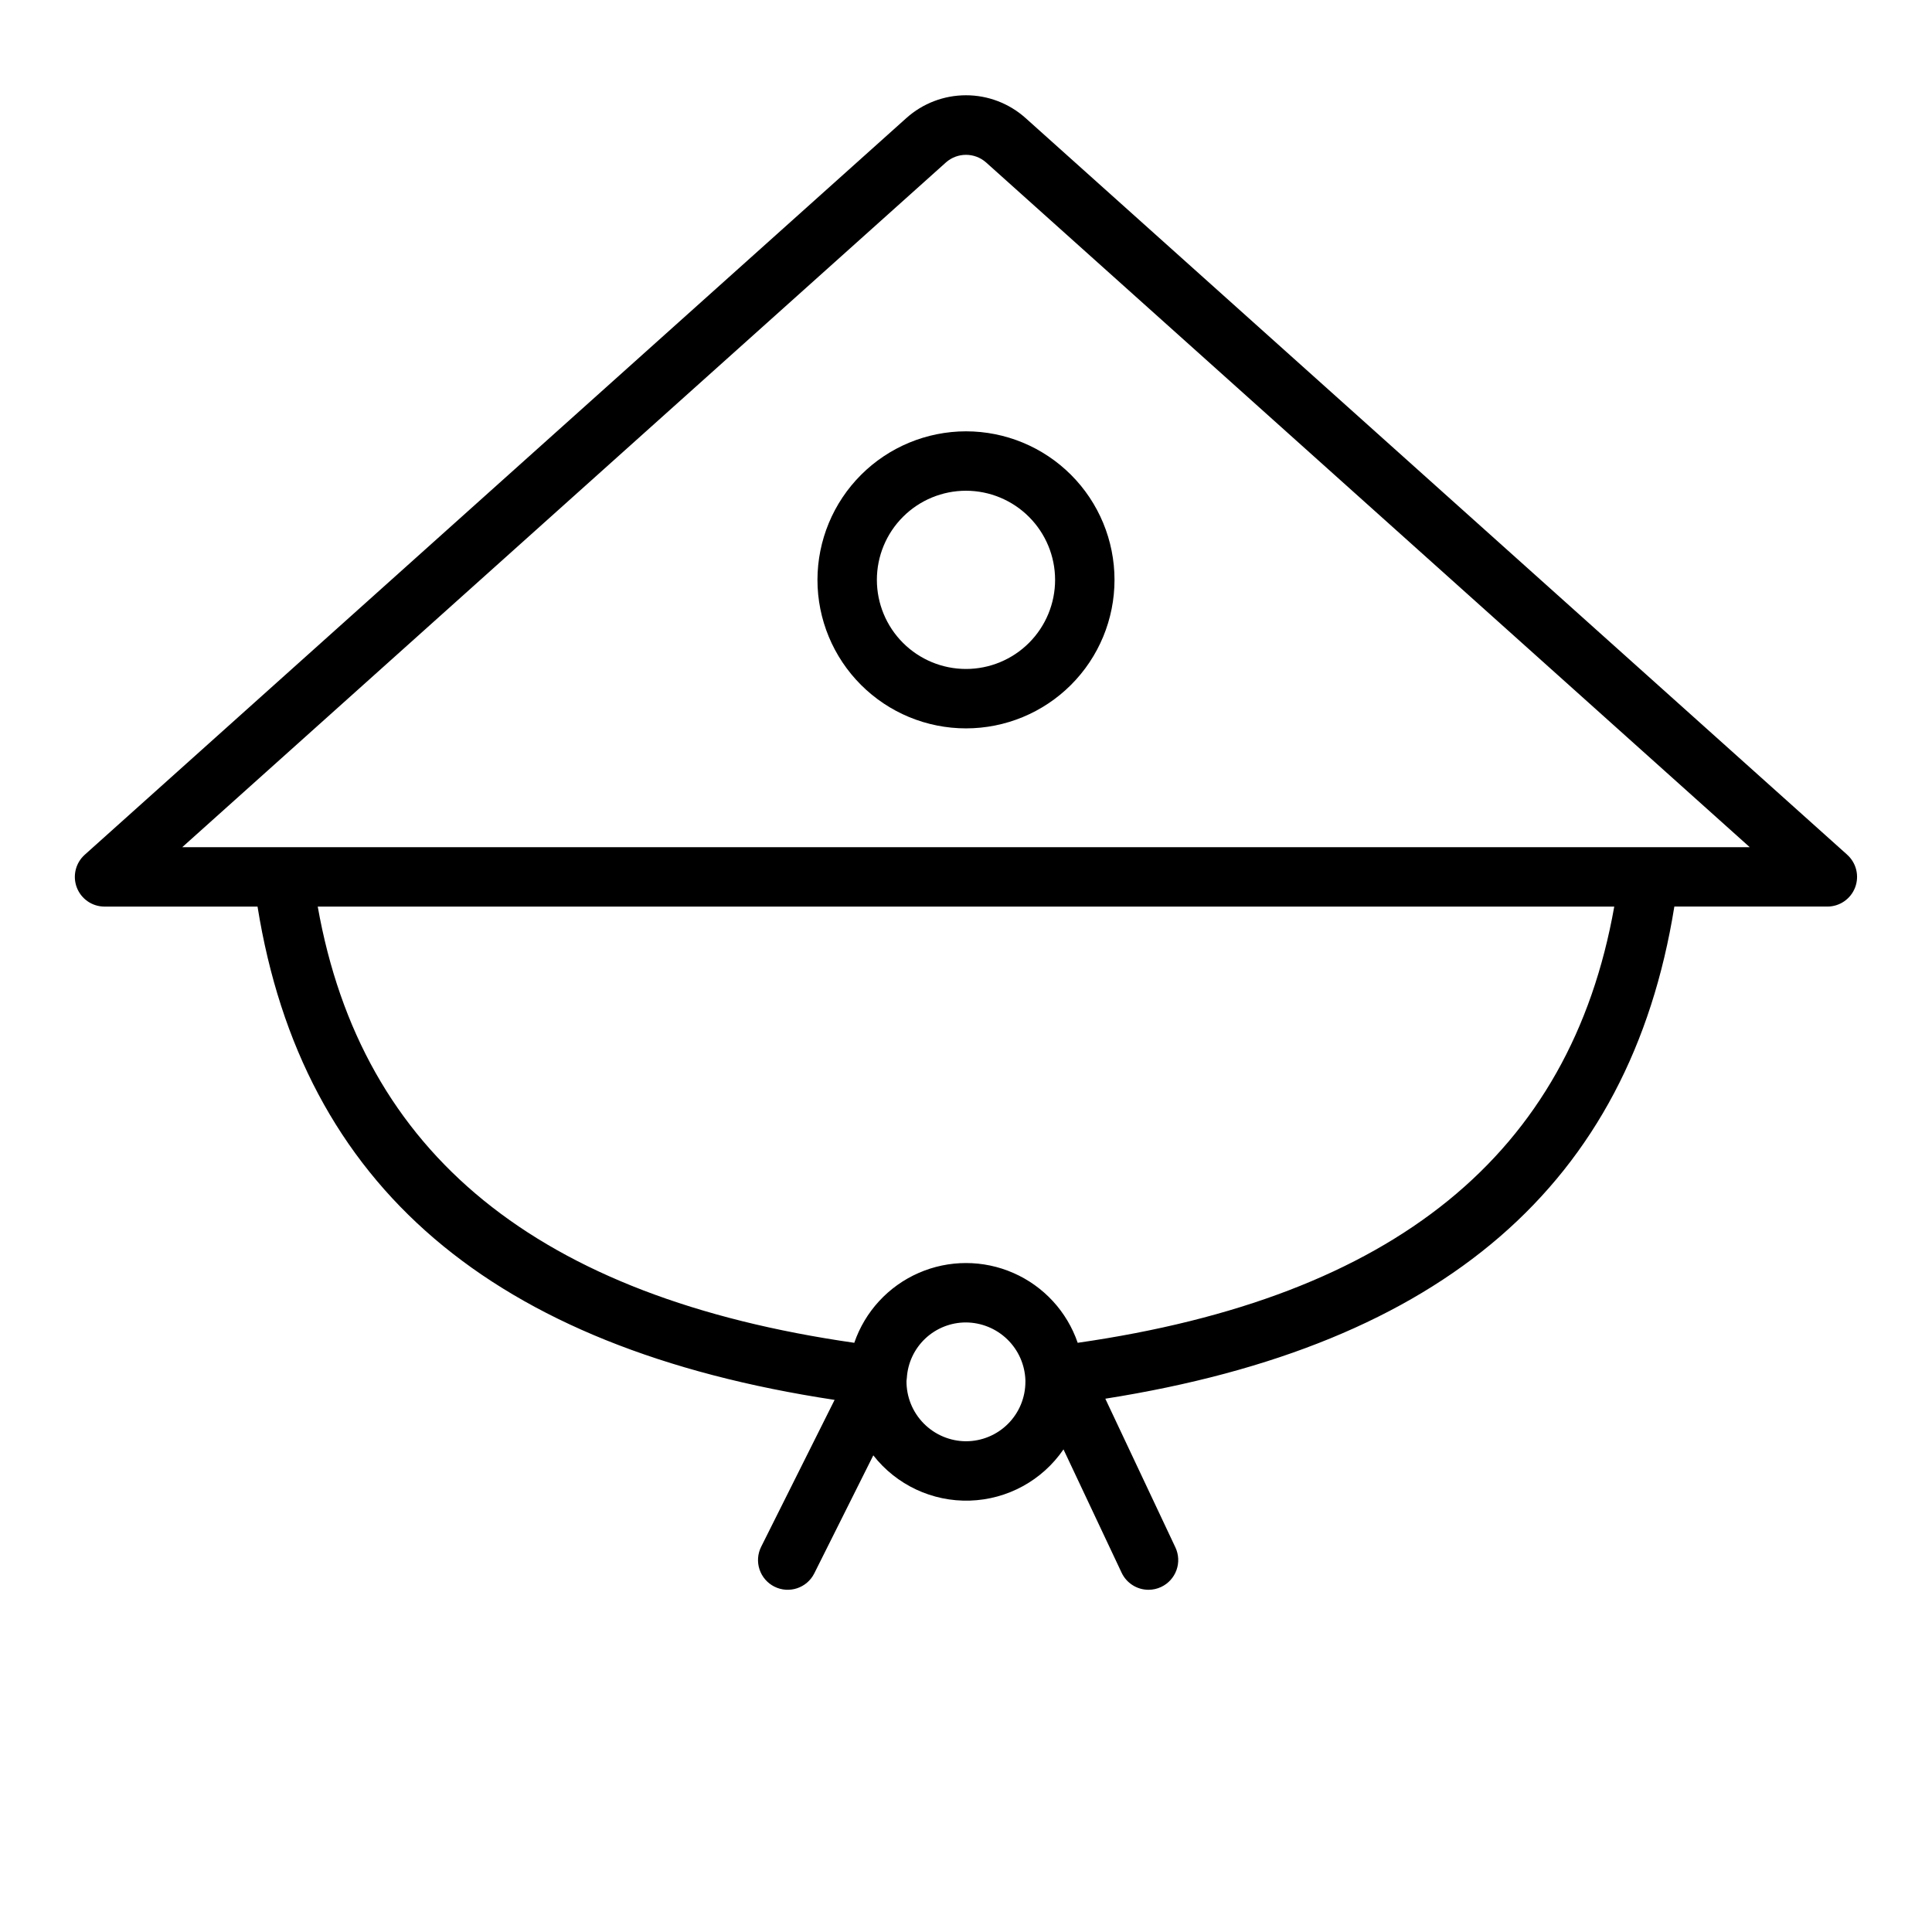 <?xml version="1.0" encoding="UTF-8"?>
<!-- Uploaded to: ICON Repo, www.iconrepo.com, Generator: ICON Repo Mixer Tools -->
<svg fill="#000000" width="800px" height="800px" version="1.1" viewBox="144 144 512 512" xmlns="http://www.w3.org/2000/svg">
 <path d="m633.54 370.52-217.75-195.23c-4.344-3.891-9.969-6.047-15.801-6.043-5.832 0-11.457 2.152-15.801 6.047l-217.74 195.23c-2.426 2.18-3.258 5.629-2.094 8.672 1.164 3.047 4.086 5.059 7.348 5.059h40.547c11.891 74.074 62.039 116.95 152.93 130.73l-19.465 38.93c-0.938 1.867-1.09 4.031-0.43 6.012 0.66 1.98 2.082 3.617 3.949 4.551 3.887 1.945 8.617 0.367 10.562-3.519l15.641-31.277-0.004-0.004c6.133 7.856 15.645 12.312 25.602 12 9.961-0.309 19.176-5.352 24.805-13.574l15.41 32.695c1.305 2.754 4.078 4.512 7.125 4.512 1.16 0 2.305-0.258 3.352-0.754 1.891-0.891 3.348-2.496 4.055-4.461s0.605-4.129-0.285-6.019l-18.574-39.406c89.559-14.129 139-56.918 150.8-130.42h40.551c3.262 0 6.184-2.012 7.352-5.059 1.164-3.047 0.332-6.496-2.098-8.676zm-233.54 155.43c-4.215-0.02-8.246-1.719-11.203-4.719-2.961-3-4.602-7.055-4.566-11.27 0.043-0.262 0.074-0.531 0.09-0.801 0.246-3.984 2.008-7.727 4.922-10.461 2.914-2.731 6.762-4.246 10.758-4.238 4.086 0.027 8.004 1.629 10.938 4.473 2.938 2.848 4.656 6.715 4.805 10.801v0.473c-0.004 4.176-1.664 8.176-4.617 11.129-2.949 2.949-6.953 4.609-11.125 4.613zm29.605-26.094h-0.004c-2.84-8.277-9.016-14.984-17.031-18.5-8.012-3.516-17.133-3.516-25.145 0-8.016 3.516-14.191 10.223-17.031 18.5-83.902-12.066-130.55-49.969-142.19-115.6h343.59c-11.641 65.633-58.289 103.54-142.19 115.6zm-237.31-131.34 202.41-181.49c3.027-2.66 7.559-2.66 10.59 0l202.41 181.49zm168.34-70.848c0 10.438 4.148 20.449 11.531 27.828 7.379 7.383 17.391 11.531 27.832 11.531 10.438 0 20.449-4.148 27.832-11.531 7.379-7.379 11.527-17.391 11.527-27.828 0-10.441-4.148-20.453-11.527-27.832-7.383-7.383-17.395-11.531-27.832-11.531-10.438 0.012-20.441 4.164-27.82 11.543-7.379 7.379-11.527 17.383-11.543 27.82zm62.977 0c0 6.262-2.488 12.27-6.914 16.695-4.43 4.43-10.438 6.918-16.699 6.918-6.266 0-12.273-2.488-16.699-6.918-4.43-4.426-6.918-10.434-6.918-16.695 0-6.266 2.488-12.273 6.918-16.699 4.426-4.43 10.434-6.918 16.699-6.918 6.262 0.008 12.262 2.496 16.691 6.926 4.426 4.426 6.918 10.43 6.922 16.691z"/>
</svg>